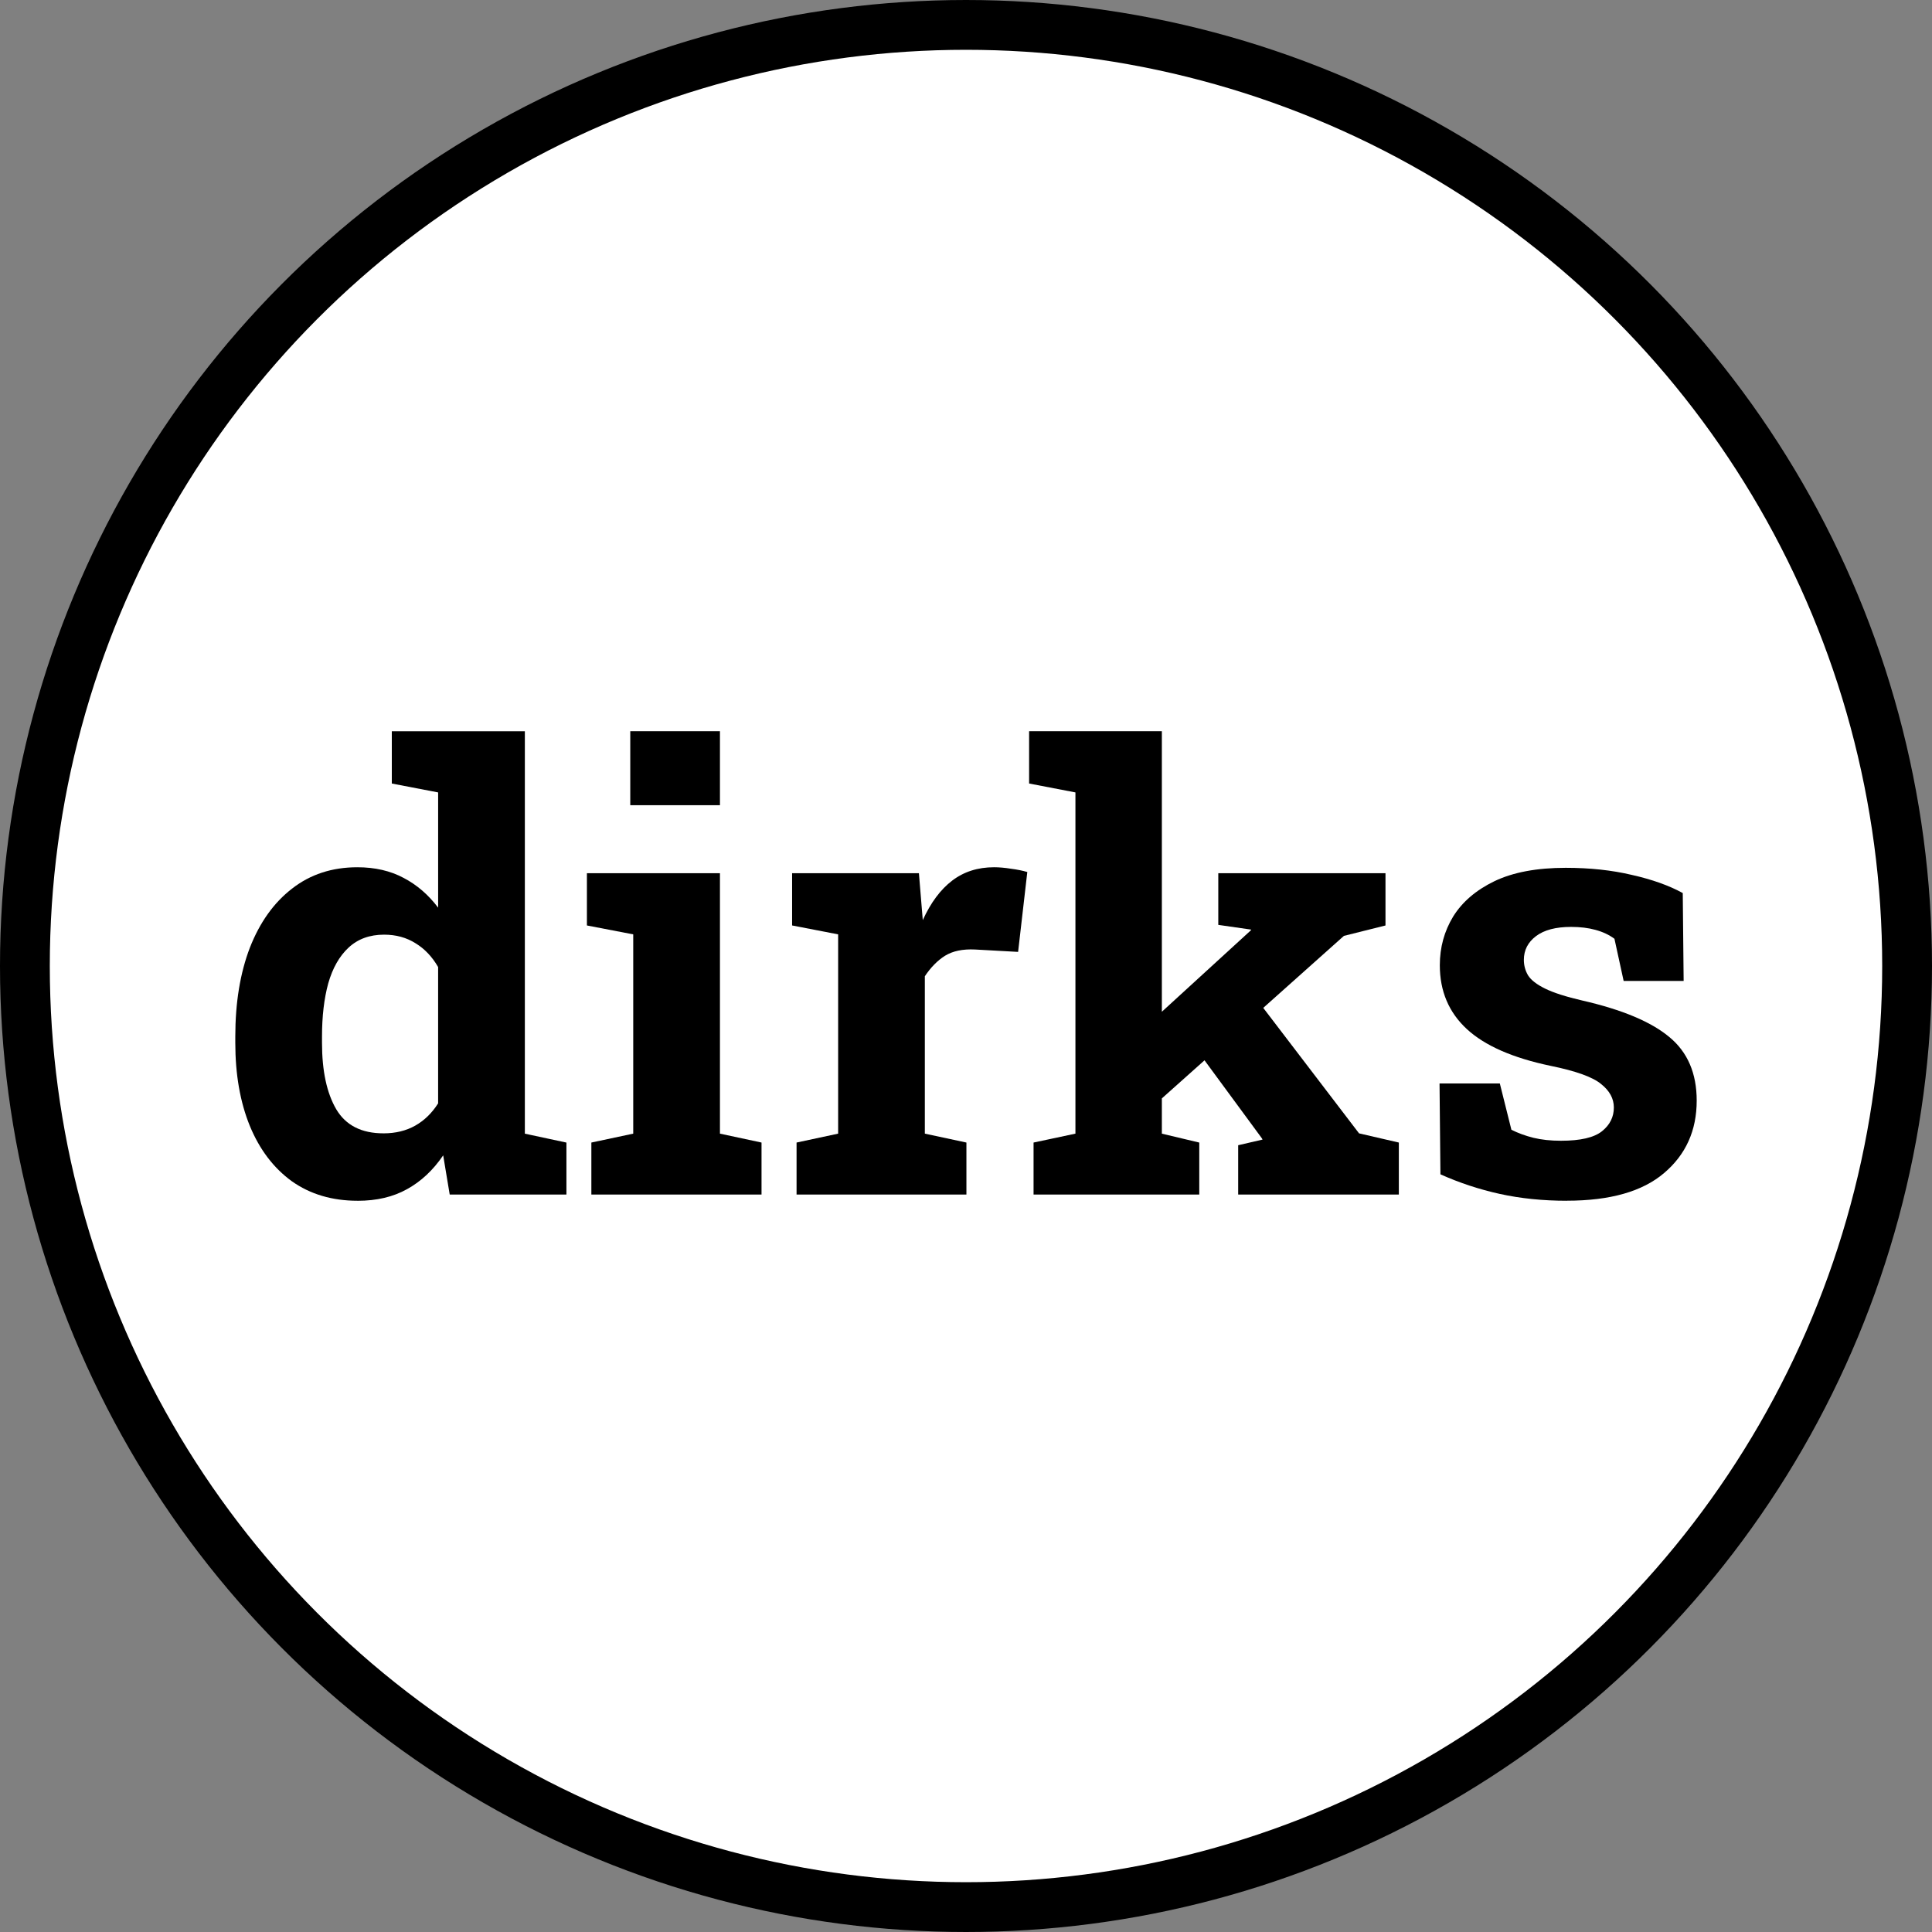 <?xml version="1.0" encoding="UTF-8" standalone="no"?>
<svg xmlns="http://www.w3.org/2000/svg" xmlns:svg="http://www.w3.org/2000/svg" width="500" height="500" viewBox="0 0 132.292 132.292" version="1.1" id="svg5">
  <rect x="0" y="0" width="132.292" height="132.292" fill="#808080" stroke="none"/>
  <defs id="defs2"></defs>
  <g id="layer2">
    <circle style="display:inline;fill:#ffffff;fill-opacity:1;stroke:#000000;stroke-width:3.41;stroke-miterlimit:4;stroke-dasharray:none;stroke-opacity:1" id="path79" cx="66.146" cy="66.146" r="64.441"></circle>
  </g>
  <g id="layer3" transform="translate(-44.982,43.389)" style="display:none">
    <g aria-label="DIRKS" id="text2266" style="font-size:12.347px;line-height:1.25;font-family:'Roboto Slab';-inkscape-font-specification:'Roboto Slab, @wght=900';font-variation-settings:'wght' 900;stroke-width:0.154">
      <path d="m 51.419,-13.353 v -1.236 l 0.922,-0.223 v -5.848 l -0.922,-0.229 v -1.242 h 0.922 3.189 q 1.188,0 2.104,0.555 0.916,0.549 1.435,1.525 0.518,0.971 0.518,2.243 v 0.139 q 0,1.272 -0.518,2.249 -0.518,0.971 -1.435,1.519 -0.916,0.549 -2.104,0.549 z m 3.039,-1.604 h 0.965 q 0.669,0 1.121,-0.338 0.452,-0.338 0.681,-0.947 0.235,-0.615 0.235,-1.429 v -0.145 q 0,-0.814 -0.235,-1.423 -0.229,-0.609 -0.681,-0.947 -0.452,-0.338 -1.121,-0.338 h -0.965 z" id="path5993"></path>
      <path d="m 60.293,-13.353 v -1.236 l 0.91,-0.193 v -5.914 L 60.293,-20.89 v -1.242 h 3.931 v 1.242 l -0.91,0.193 v 5.914 l 0.91,0.193 v 1.236 z" id="path5995"></path>
      <path d="m 64.706,-13.353 v -1.236 l 0.91,-0.193 v -5.914 l -0.91,-0.193 v -1.248 h 4.317 q 1.043,0 1.809,0.332 0.766,0.332 1.182,0.947 0.416,0.609 0.416,1.447 0,0.772 -0.422,1.435 -0.416,0.663 -1.145,1.067 -0.729,0.398 -1.664,0.392 l -1.465,-0.018 v 1.754 l 0.91,0.193 v 1.236 z m 5.559,0 -1.182,-3.424 1.839,-0.627 1.067,2.611 0.832,0.211 v 1.23 z m -2.532,-4.805 h 1.314 q 0.615,0 0.947,-0.283 0.332,-0.289 0.332,-0.832 0,-0.561 -0.338,-0.898 -0.338,-0.344 -0.965,-0.344 h -1.29 z" id="path5997"></path>
      <path d="m 75.769,-15.265 -1.079,-1.236 4.377,-4.311 0.006,-0.012 -0.995,-0.066 v -1.242 h 4.1 v 1.242 l -0.826,0.175 z m -2.478,1.911 v -1.236 l 0.91,-0.193 v -5.914 l -0.91,-0.193 v -1.242 h 3.858 v 1.242 l -0.832,0.193 v 5.914 l 0.832,0.193 v 1.236 z m 4.974,0 v -1.236 l 0.88,-0.066 h 0.012 l -2.11,-2.888 1.477,-1.308 3.075,4.112 0.898,0.151 v 1.236 z" id="path5999"></path>
      <path d="m 86.609,-13.227 q -1.073,0 -1.905,-0.205 -0.832,-0.205 -1.658,-0.772 v -2.279 h 1.634 l 0.181,1.17 q 0.193,0.217 0.681,0.368 0.488,0.145 1.067,0.145 0.404,0 0.675,-0.096 0.271,-0.102 0.41,-0.295 0.139,-0.193 0.139,-0.464 0,-0.259 -0.133,-0.464 -0.127,-0.205 -0.422,-0.386 -0.295,-0.187 -0.796,-0.38 -1.127,-0.362 -1.851,-0.736 -0.723,-0.374 -1.079,-0.886 -0.35,-0.512 -0.35,-1.272 0,-0.729 0.416,-1.272 0.416,-0.549 1.145,-0.862 0.729,-0.314 1.67,-0.332 1.073,-0.024 1.899,0.217 0.826,0.235 1.459,0.717 v 2.116 h -1.568 l -0.247,-1.176 q -0.205,-0.102 -0.585,-0.187 -0.38,-0.084 -0.808,-0.084 -0.368,0 -0.657,0.096 -0.283,0.096 -0.452,0.289 -0.163,0.193 -0.163,0.482 0,0.235 0.139,0.422 0.139,0.181 0.488,0.368 0.35,0.181 0.977,0.422 1.495,0.44 2.267,1.103 0.778,0.657 0.778,1.791 0,0.778 -0.422,1.326 -0.422,0.543 -1.176,0.832 -0.754,0.283 -1.754,0.283 z" id="path6001"></path>
    </g>
  </g>
  <g id="layer1">
    <g aria-label="dirks" id="text1269" style="font-size:20.823px;line-height:1.25;display:inline;stroke-width:0.521">
      <path d="m 24.489,82.221 q -2.623,0 -4.514,-1.342 -1.871,-1.362 -2.867,-3.782 -0.996,-2.44 -0.996,-5.694 v -0.427 q 0,-3.477 0.996,-6.08 1.017,-2.603 2.888,-4.047 1.871,-1.464 4.474,-1.464 1.81,0 3.172,0.732 1.362,0.712 2.359,2.034 v -7.89 l -3.172,-0.61 v -3.579 h 3.172 5.938 v 27.555 l 2.847,0.61 v 3.559 h -7.992 l -0.447,-2.684 q -1.037,1.525 -2.481,2.318 -1.423,0.793 -3.376,0.793 z m 1.769,-4.616 q 1.24,0 2.176,-0.529 0.935,-0.529 1.566,-1.525 V 66.217 q -0.61,-1.057 -1.545,-1.627 -0.935,-0.59 -2.156,-0.59 -1.484,0 -2.44,0.895 -0.935,0.874 -1.383,2.44 -0.427,1.566 -0.427,3.64 v 0.427 q 0,2.888 0.976,4.555 0.976,1.647 3.233,1.647 z" style="font-size:41.647px;font-family:'Roboto Slab';-inkscape-font-specification:'Roboto Slab, @wght=700';font-variation-settings:'wght' 700" id="path6797"></path>
      <path d="m 40.493,81.794 v -3.559 l 2.867,-0.61 V 63.98 l -3.172,-0.61 v -3.579 h 9.11 v 17.834 l 2.847,0.61 v 3.559 z m 2.664,-26.66 v -5.064 h 6.141 v 5.064 z" style="font-size:41.647px;font-family:'Roboto Slab';-inkscape-font-specification:'Roboto Slab, @wght=700';font-variation-settings:'wght' 700" id="path6799"></path>
      <path d="m 54.544,81.794 v -3.559 l 2.847,-0.61 V 63.98 l -3.152,-0.61 v -3.579 h 8.683 l 0.224,2.725 0.041,0.488 q 0.813,-1.79 2.013,-2.705 1.2,-0.915 2.867,-0.915 0.529,0 1.159,0.102 0.63,0.081 1.118,0.224 l -0.63,5.47 -2.949,-0.163 q -1.261,-0.061 -2.054,0.427 -0.773,0.488 -1.383,1.403 v 10.778 l 2.847,0.61 v 3.559 z" style="font-size:41.647px;font-family:'Roboto Slab';-inkscape-font-specification:'Roboto Slab, @wght=700';font-variation-settings:'wght' 700" id="path6801"></path>
      <path d="m 70.772,81.794 v -3.559 l 2.867,-0.61 V 54.26 l -3.172,-0.61 v -3.579 h 9.09 v 27.555 l 2.562,0.61 v 3.559 z m 14.011,0 v -3.376 l 1.668,-0.386 -0.041,-0.081 -4.352,-5.918 3.782,-3.884 7.219,9.456 2.725,0.63 v 3.559 z m -5.857,-6.019 -2.847,-3.315 9.558,-8.744 0.041,-0.061 -2.257,-0.325 v -3.538 h 11.449 v 3.579 l -2.847,0.712 z" style="font-size:41.647px;font-family:'Roboto Slab';-inkscape-font-specification:'Roboto Slab, @wght=700';font-variation-settings:'wght' 700" id="path6803"></path>
      <path d="m 107.295,82.221 q -2.461,0 -4.596,-0.468 -2.115,-0.468 -4.067,-1.342 l -0.061,-6.223 h 4.128 l 0.793,3.172 q 0.691,0.346 1.505,0.549 0.834,0.203 1.891,0.203 1.993,0 2.806,-0.651 0.813,-0.651 0.813,-1.627 0,-0.915 -0.874,-1.607 -0.854,-0.712 -3.437,-1.24 -3.904,-0.813 -5.755,-2.522 -1.851,-1.708 -1.851,-4.372 0,-1.83 0.915,-3.335 0.935,-1.505 2.827,-2.42 1.912,-0.915 4.881,-0.915 2.481,0 4.535,0.488 2.074,0.468 3.477,1.24 l 0.061,6.019 h -4.108 l -0.63,-2.888 q -0.549,-0.407 -1.301,-0.61 -0.732,-0.203 -1.668,-0.203 -1.566,0 -2.4,0.63 -0.834,0.63 -0.834,1.627 0,0.569 0.285,1.057 0.305,0.488 1.179,0.915 0.874,0.427 2.542,0.813 4.087,0.935 5.958,2.501 1.871,1.545 1.871,4.352 0,3.071 -2.237,4.962 -2.217,1.891 -6.65,1.891 z" style="font-size:41.647px;font-family:'Roboto Slab';-inkscape-font-specification:'Roboto Slab, @wght=700';font-variation-settings:'wght' 700" id="path6805"></path>
    </g>
  </g>
</svg>
